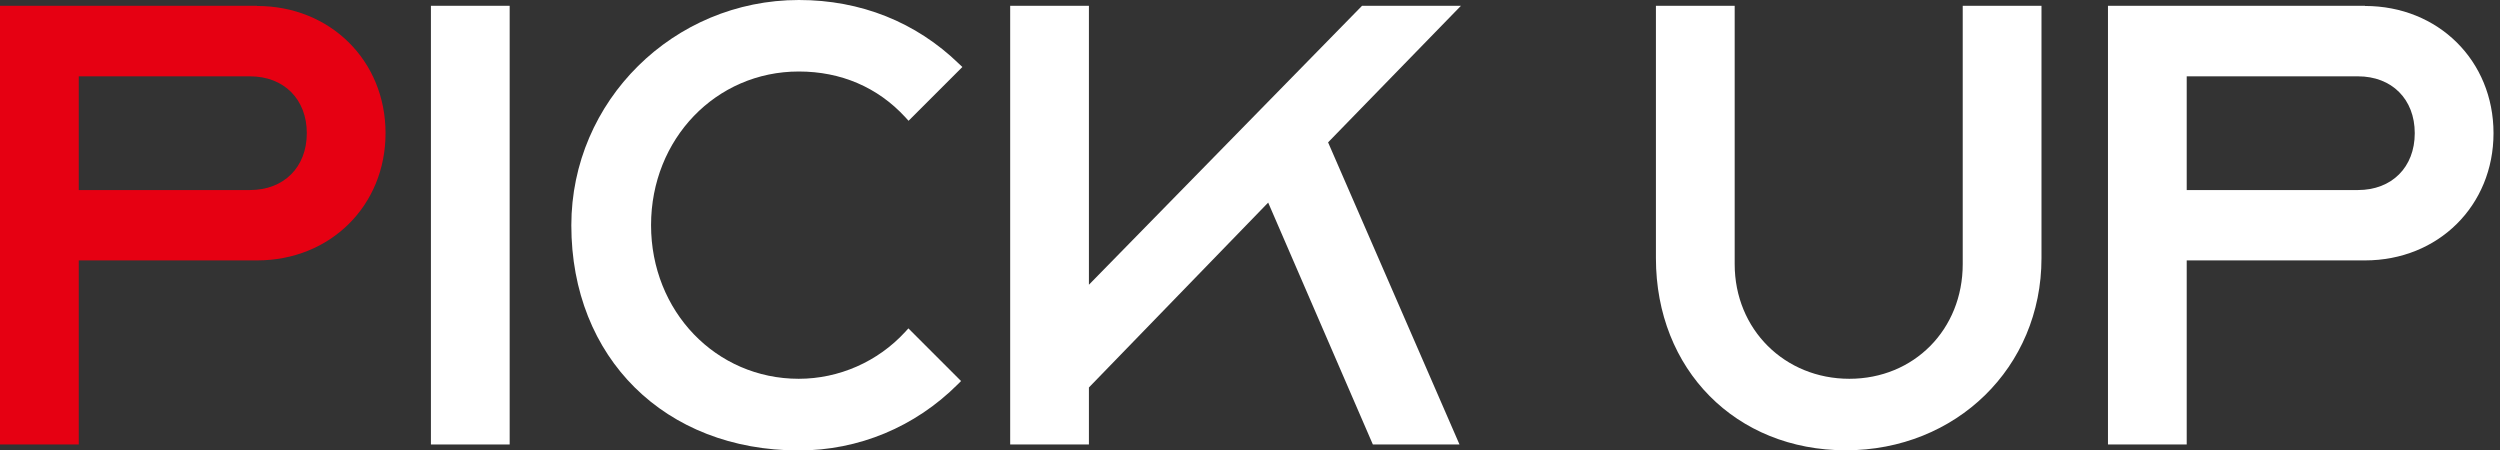 <svg width="111" height="20" viewBox="0 0 111 20" fill="none" xmlns="http://www.w3.org/2000/svg">
<rect x="0" y="0" width="111" height="20" fill="#333333" stroke="none"/>
<path d="M11.412 0.257H0V19.735H3.497V11.562H11.412C14.666 11.562 17.118 9.131 17.118 5.913C17.118 2.696 14.666 0.265 11.412 0.265V0.257ZM3.497 8.43V3.389H11.098C12.606 3.389 13.622 4.405 13.622 5.913C13.622 7.422 12.606 8.438 11.098 8.438H3.497V8.43Z" fill="#E60012"/>
<path d="M22.629 0.257H19.133V19.735H22.629V0.257Z" fill="white"/>
<path d="M35.471 3.175C37.337 3.175 38.975 3.876 40.197 5.206L40.34 5.363L42.729 2.975L42.578 2.832C40.669 0.98 38.209 0 35.471 0C29.901 0 25.367 4.483 25.367 10.004C25.367 15.889 29.522 20 35.471 20C38.124 20 40.633 18.956 42.528 17.061L42.671 16.918L40.333 14.58L40.19 14.737C38.975 16.06 37.251 16.818 35.464 16.818C31.788 16.818 28.907 13.822 28.907 9.996C28.907 6.171 31.788 3.175 35.464 3.175H35.471Z" fill="white"/>
<path d="M60.475 0.257L48.348 12.642V0.257H44.852V19.735H48.348V17.204L56.307 8.995L60.955 19.735H64.802L58.967 6.321L64.866 0.257H60.475Z" fill="white"/>
<path d="M87.145 11.727C87.145 14.63 84.979 16.818 82.111 16.818C79.244 16.818 77.02 14.63 77.02 11.727V0.257H73.523V11.462C73.523 16.41 77.07 19.993 81.954 19.993C86.838 19.993 90.642 16.325 90.642 11.462V0.257H87.145V11.727Z" fill="white"/>
<path d="M105.006 0.257H93.594V19.735H97.09V11.562H105.006C108.259 11.562 110.712 9.131 110.712 5.913C110.712 2.696 108.259 0.265 105.006 0.265V0.257ZM97.09 8.43V3.389H104.691C106.2 3.389 107.215 4.405 107.215 5.913C107.215 7.422 106.2 8.438 104.691 8.438H97.09V8.43Z" fill="white"/>
</svg>

